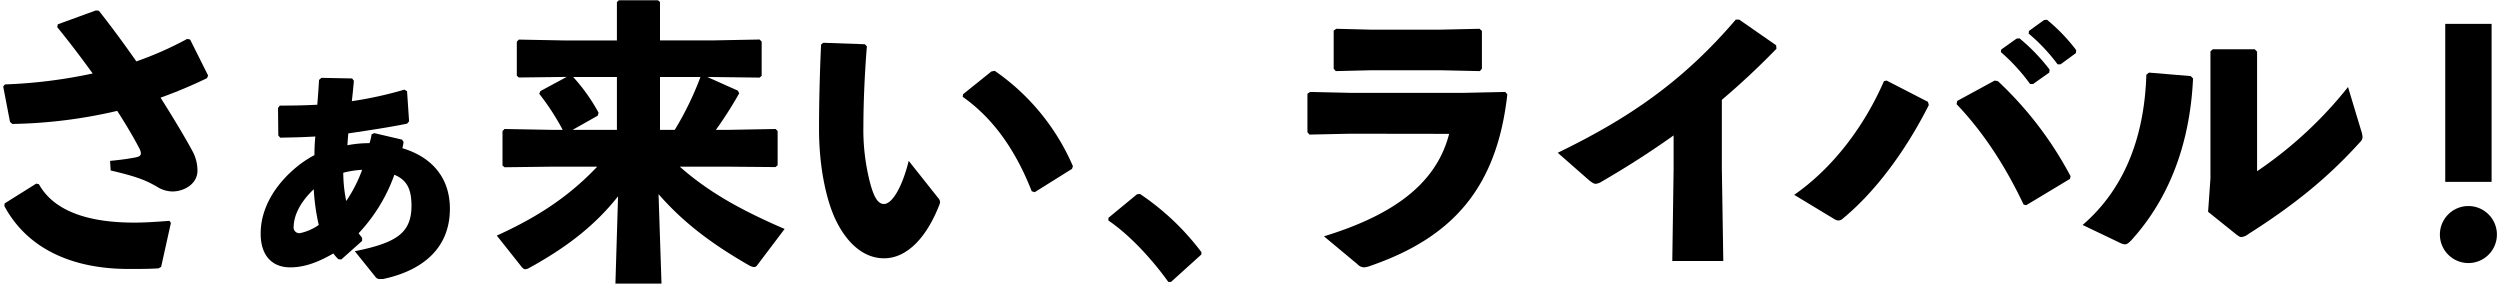 <svg xmlns="http://www.w3.org/2000/svg" viewBox="0 0 720 82">
  <g>
    <path d="M31.7,46.33c3.66-.34,5.62-.68,7-.93s1.87-.51,1.87-1.28a2.94,2.94,0,0,0-.34-1.19c-1.62-3.14-3.83-6.89-6.47-11A142.38,142.38,0,0,1,3.56,35.7l-.68-.59L.92,24.9l.51-.59a143.49,143.49,0,0,0,25.26-3.15c-3.07-4.25-6.47-8.76-10.21-13.35L16.65,7,27.62,3l.85.09C32,7.56,35.7,12.57,39.27,17.68A98.78,98.78,0,0,0,53.9,11.21l.85.17,5.19,10.38-.34.76a137.21,137.21,0,0,1-13.36,5.61c3.66,5.79,6.89,11.15,9.1,15.23a11.77,11.77,0,0,1,1.53,5.78c0,3.82-3.82,6-7.22,6a8.46,8.46,0,0,1-4.43-1.36c-3-1.7-5.27-2.81-13.35-4.68ZM1.34,58.58l9.1-5.7.77.17c4.76,8.59,16,11.06,27.38,11.06,3,0,5.87-.17,10.21-.51l.42.59L46.41,76.86l-.76.43c-2.89.17-5.19.17-8.59.17-16.84,0-29.42-6.21-35.8-18.12Z"/>
    <path d="M117.23,26.26l.59,8.68-.59.68c-4.93,1-10.63,1.87-16.92,2.8-.09,1-.17,2.13-.26,3.41a32.69,32.69,0,0,1,6.38-.6,17,17,0,0,0,.59-2.55l.77-.34,8,1.87.43.68a11.84,11.84,0,0,1-.34,1.79c8.5,2.55,13.69,8.5,13.69,17.43,0,11.56-8.08,17.86-19.22,20.24h-.77a1.46,1.46,0,0,1-1.44-.6l-5.95-7.4c12.24-2.46,16.41-5.35,16.32-13.43-.08-4.42-1.27-7.06-4.93-8.59a48.14,48.14,0,0,1-10.29,16.84c.26.42.6.76,1,1.36v.85l-6,5.35-.85-.08A14.92,14.92,0,0,1,96,73c-4.85,2.8-8.68,4-12.42,4-5.35,0-8.5-3.57-8.5-9.61-.09-7.31,4.17-14.54,11.22-20a32.52,32.52,0,0,1,4.26-2.72c0-1.79.08-3.57.25-5.36-4.59.26-6.55.26-10.12.34L80.15,39l-.08-7.91.51-.68c4.76,0,7.4-.08,10.8-.25q.25-2.94.51-7.15l.68-.59,8.84.17.51.68c-.17,2-.34,3.66-.59,5.87a112.47,112.47,0,0,0,15.13-3.32ZM90.36,54.5c-3.58,3.4-5.7,7.14-5.79,10.8a1.66,1.66,0,0,0,1.7,1.87,14.61,14.61,0,0,0,5.53-2.38A60.78,60.78,0,0,1,90.36,54.5Zm9.35,3.4a40.56,40.56,0,0,0,4.59-9,28,28,0,0,0-5.44.85A41.53,41.53,0,0,0,99.71,57.9Z"/>
    <path d="M223.33,48.12,209.64,48H195.78c8.84,7.82,18.62,12.93,30.19,17.94l-7.91,10.46a1.07,1.07,0,0,1-.94.51,3.67,3.67,0,0,1-1.27-.42c-11.14-6.38-19.22-12.59-26.19-20.58l.85,25.76H177.24L178,56.54c-6.81,8.59-15,14.79-25.51,20.58a2.94,2.94,0,0,1-1.19.42c-.43,0-.68-.25-1-.59l-7.22-9.1C154.88,62.49,163.81,56.62,172,48H159l-13.69.17-.59-.51V37.74l.59-.59L159,37.4h3.06A70.5,70.5,0,0,0,155.3,27l.34-.77,7.57-4.08-13.78.17-.59-.51V12l.59-.6,13.7.26h14.54V.58l.59-.51h11.23l.59.51V11.64h15l13.69-.26.59.6v9.86l-.59.51-13.69-.17h-1.36l8.76,3.91.42.77a115.74,115.74,0,0,1-6.72,10.54h3.49l13.69-.25.6.59v9.87ZM164.91,37.4h12.76V22.18H165.08a52.18,52.18,0,0,1,7.31,10.29l-.25.85Zm25.17-15.22V37.4h4.25a89.2,89.2,0,0,0,7.4-15.22Z"/>
    <path d="M237.07,12.32l12,.42.59.6c-.76,9.44-1,17.86-1,22.79a61.1,61.1,0,0,0,2,16.83c.93,3.32,2,5.79,3.91,5.79,2.3,0,5.19-4.59,7.14-12.42l8.51,10.72a1.8,1.8,0,0,1,.51,1.1,2.56,2.56,0,0,1-.26,1C267,68,261.47,74.39,254.59,74.39c-5.53,0-10.38-3.91-13.78-10.79-2.64-5.36-4.93-14.89-4.93-26.45,0-6.89.17-15,.59-24.32Zm40.31,14.8,8.16-6.55.94-.17A64.23,64.23,0,0,1,309,47.86l-.26.77L298,55.35l-.86-.26c-4.59-11.73-11.05-21-19.89-27.21Z"/>
    <path d="M328.32,55.86A72.85,72.85,0,0,1,346,72.61v.68l-8.75,7.91h-.77c-5.44-7.57-11.82-14-17.26-17.69v-.77l8.25-6.8Z"/>
    <path d="M388.87,38.51l-11.74.25-.59-.68V27l.76-.52,11.65.26h32.66l11.9-.26.6.69c-3,27-15.82,41.24-39.46,49.4a6.38,6.38,0,0,1-1.79.43,2.77,2.77,0,0,1-1.95-.94l-9.61-8c19.56-6,32.31-14.88,36.05-29.51ZM426.79,19.8l-.59.68-11.48-.25H395.07l-10.37.25-.6-.68v-11l.77-.51,10.29.26h19.22l11.73-.26.68.6Z"/>
    <path d="M481.62,75.16,482,48.71V39c-6.46,4.59-13.18,8.93-20.66,13.27a3.91,3.91,0,0,1-1.79.67c-.51,0-1-.33-1.87-1L448.63,44c20-9.7,35.8-20.24,51.27-38.35h1l10.63,7.39.09,1c-5.44,5.62-10.72,10.46-15.73,14.71V48.46l.42,26.7Z"/>
    <path d="M543.34,23.2l11.91,6.13.25.93c-6.88,13.61-15.64,25.17-24.74,32.66a1.94,1.94,0,0,1-1.28.59,2.75,2.75,0,0,1-1.36-.51l-11.39-6.89c11-7.65,20.06-19.47,25.85-32.74Zm20.33,5.87,10.8-5.87.93.17a103.79,103.79,0,0,1,20.92,27.38l-.17.77-12.58,7.57-.77-.17c-5.36-11.31-11.74-21-19.3-28.91Zm12.67-14.8,4.42-3.14.85-.09a54.18,54.18,0,0,1,8.67,9l-.08.85-4.68,3.31h-.85A54.12,54.12,0,0,0,576.25,15Zm8-5.35,4.34-3.15.85-.08a51.43,51.43,0,0,1,8.42,8.75l-.09.85-4.42,3.24h-.85a51.22,51.22,0,0,0-8.33-8.85Z"/>
    <path d="M599.79,64.79C611.18,55,617.56,40.55,618.15,21.5l.77-.59,12,1,.68.68c-.94,20.24-7.74,35.54-17.77,46.6-.85.85-1.28,1.19-1.87,1.19a4,4,0,0,1-1.37-.43Zm49.57-50.6.68.68V49.31a117.41,117.41,0,0,0,26.19-24.24L680,37.57a7.88,7.88,0,0,1,.42,1.88,2.18,2.18,0,0,1-.76,1.52c-8.25,9.1-17.52,17.18-32.15,26.45a3.83,3.83,0,0,1-2,.85c-.43,0-.77-.25-1.37-.68L635.93,61l.68-9.61V14.78l.68-.59Z"/>
    <path d="M719.11,67.51A8.21,8.21,0,1,1,711,59.34,8.22,8.22,0,0,1,719.11,67.51Zm-1.53-15.14H704.23V6.88h13.35Z"/>
  </g>
</svg>
